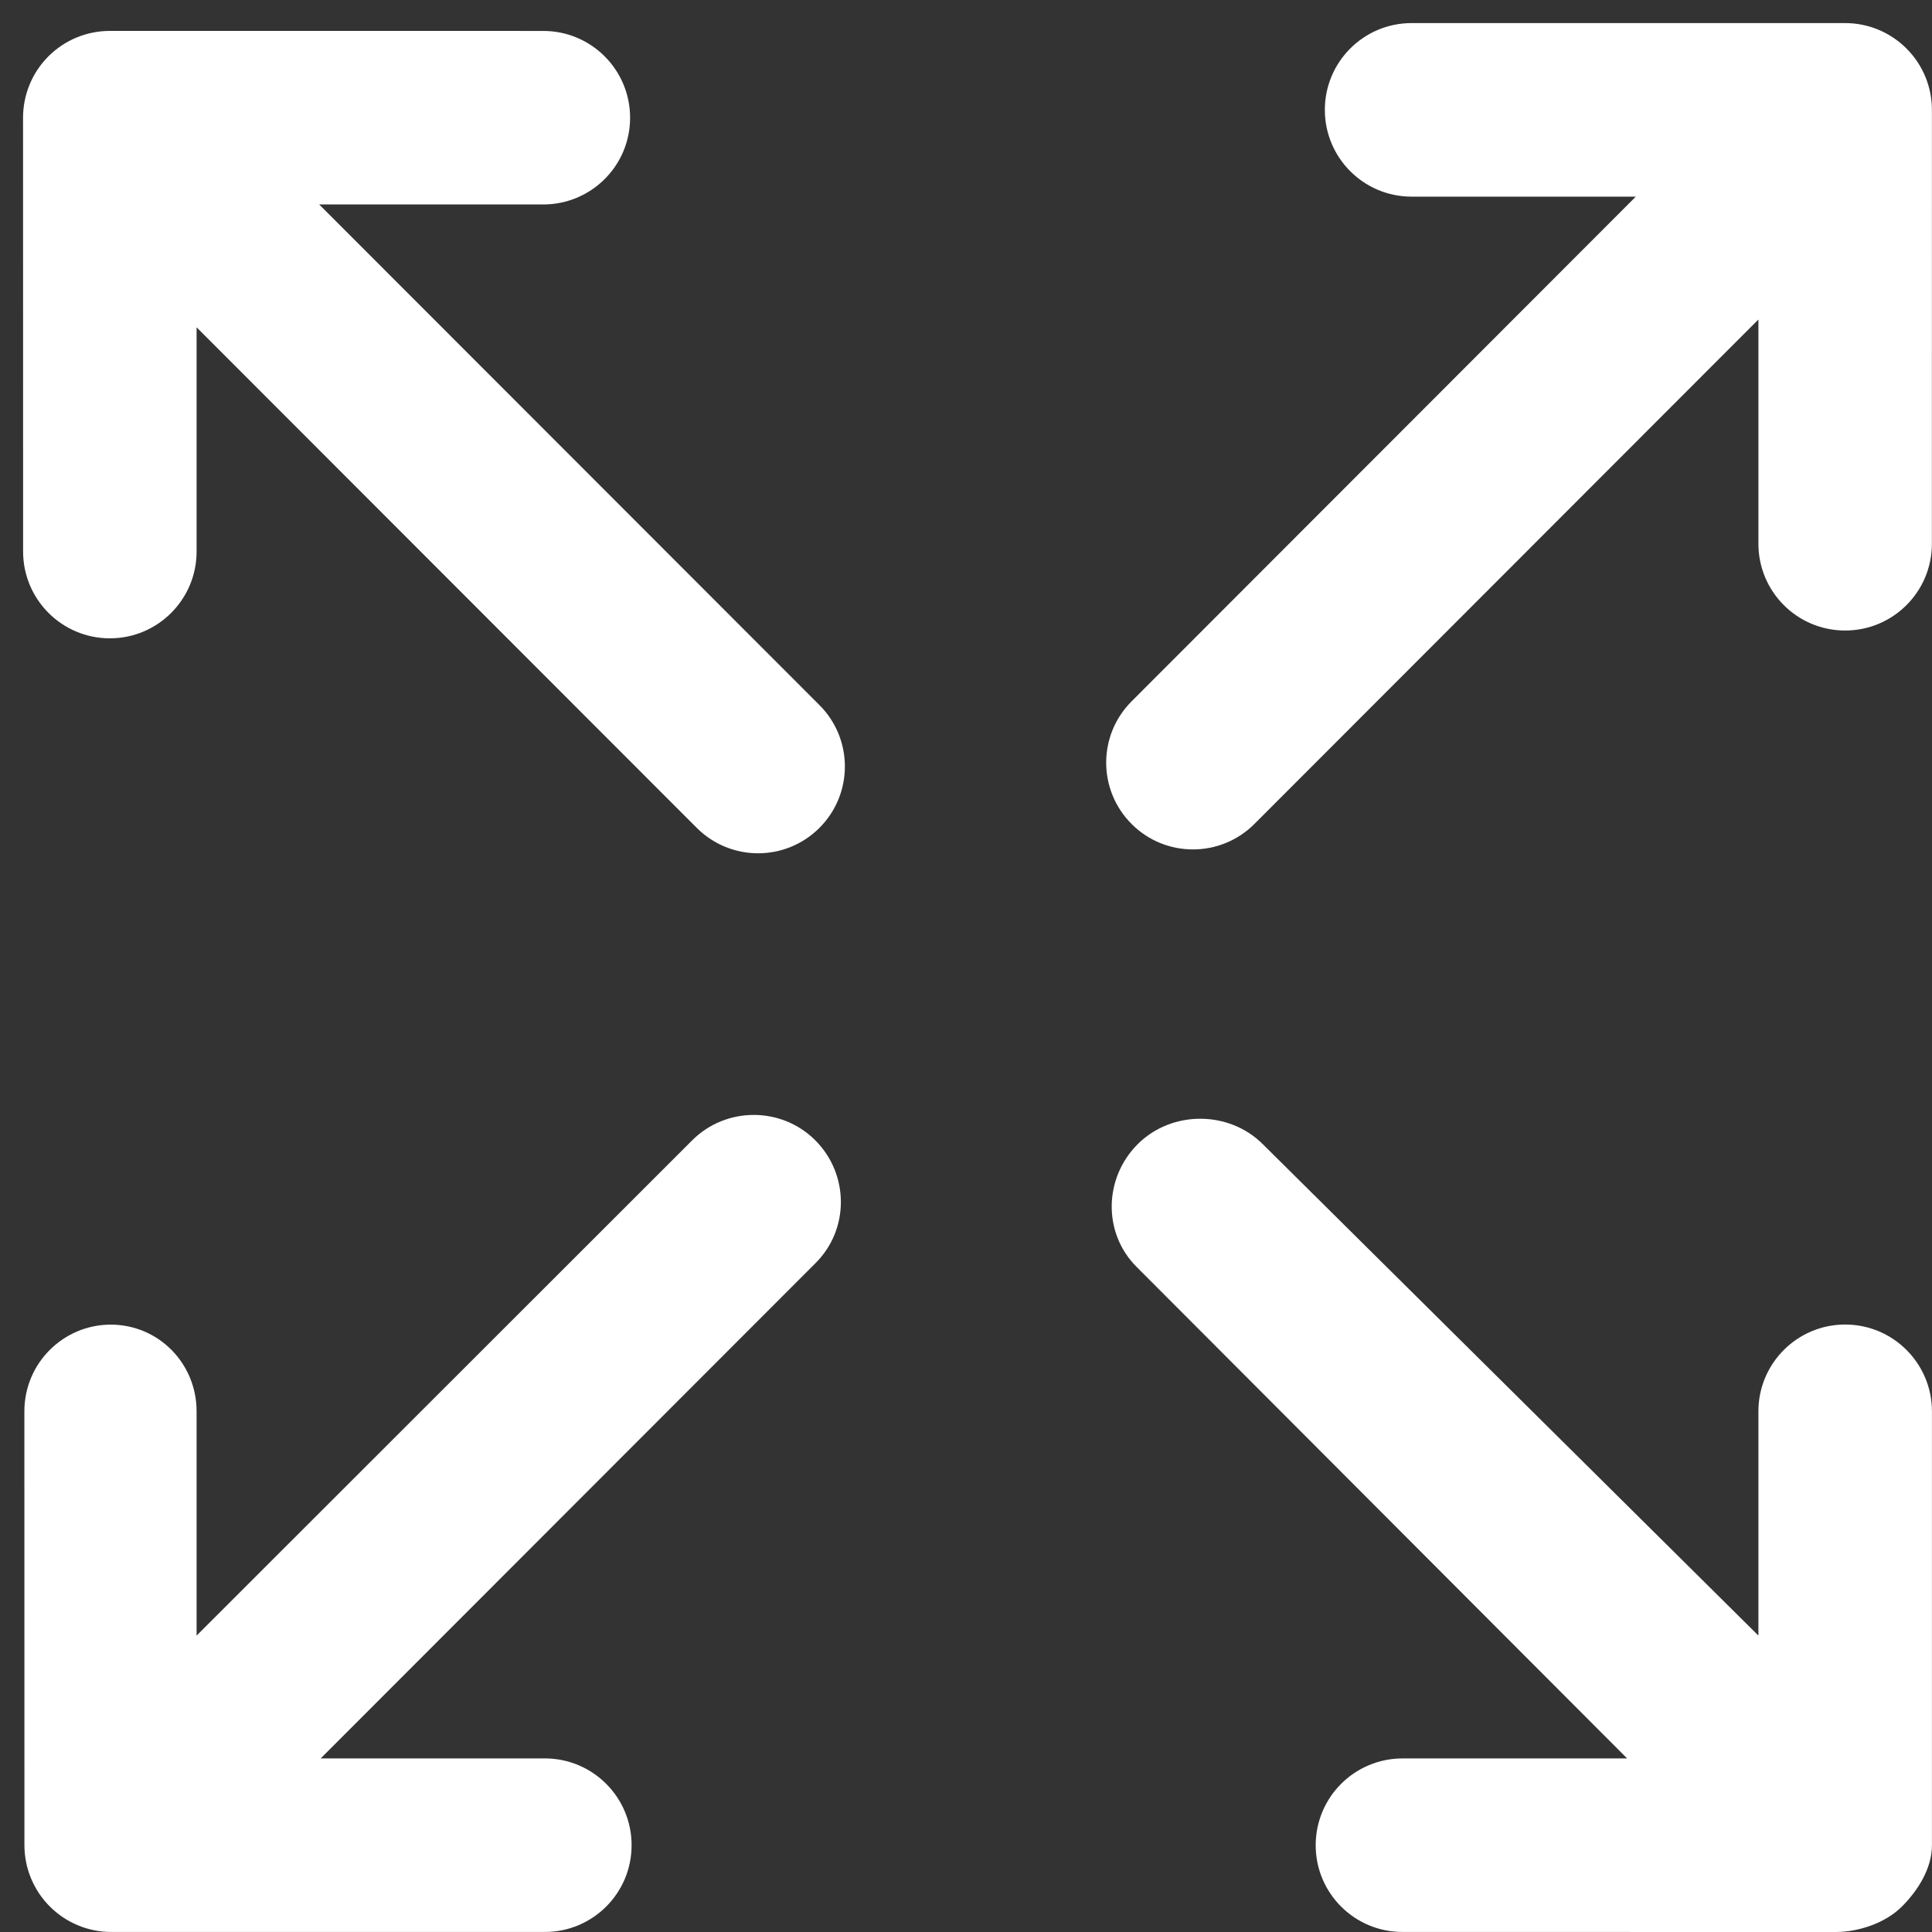 <svg width="73" height="73" viewBox="0 0 73 73" fill="none" xmlns="http://www.w3.org/2000/svg">
<rect x="0" y="0" width="73" height="73" fill="#333333" stroke="none"/>
<path d="M72.997 4.151L72.996 20.546C72.996 22.357 71.528 23.824 69.718 23.824C67.907 23.824 66.441 22.357 66.441 20.545V12.072L47.395 31.135C46.754 31.776 45.914 32.095 45.075 32.095C44.236 32.095 43.398 31.776 42.758 31.135C41.478 29.856 41.476 27.781 42.756 26.501L61.808 7.43H53.337C51.526 7.43 50.059 5.962 50.059 4.15C50.059 2.34 51.527 0.872 53.337 0.872H69.718C70.588 0.872 71.421 1.218 72.037 1.834C72.652 2.448 72.997 3.283 72.997 4.151ZM69.719 50.047C67.907 50.047 66.441 51.517 66.441 53.326V61.8L47.714 43.232C46.433 41.952 44.27 41.951 42.989 43.231C41.708 44.509 41.664 46.586 42.943 47.866L61.481 66.442H53H52.993C51.183 66.442 49.713 67.909 49.713 69.721C49.712 71.529 51.177 72.998 52.989 72.998L69.368 73C70.238 73 71.248 72.654 71.861 72.04C72.476 71.425 72.998 70.591 72.998 69.722V53.325C72.997 51.516 71.529 50.047 69.719 50.047ZM26.153 43.088L7.428 61.801V53.325C7.428 51.515 5.99 50.05 4.179 50.05H4.193C2.382 50.05 0.921 51.517 0.921 53.325L0.923 69.72C0.923 70.59 1.27 71.424 1.884 72.038C2.5 72.654 3.335 72.999 4.205 72.999H20.587C22.398 72.999 23.865 71.531 23.865 69.721C23.865 67.909 22.397 66.441 20.587 66.441H12.117L30.819 47.722C32.101 46.442 32.084 44.364 30.804 43.085C29.524 41.807 27.434 41.808 26.153 43.088ZM12.06 7.725H20.53C22.341 7.725 23.808 6.259 23.808 4.449C23.808 2.637 22.34 1.169 20.53 1.169L4.15 1.168H4.149C3.279 1.168 2.447 1.512 1.831 2.127C1.217 2.741 0.871 3.574 0.871 4.446L0.873 20.841C0.873 22.65 2.34 24.119 4.151 24.119C5.961 24.119 7.428 22.65 7.428 20.841V12.367L26.325 31.279C26.966 31.92 27.806 32.241 28.645 32.241C29.483 32.241 30.322 31.921 30.962 31.281C32.243 30.002 32.245 27.925 30.964 26.643L12.06 7.725Z" fill="white"/>
</svg>
